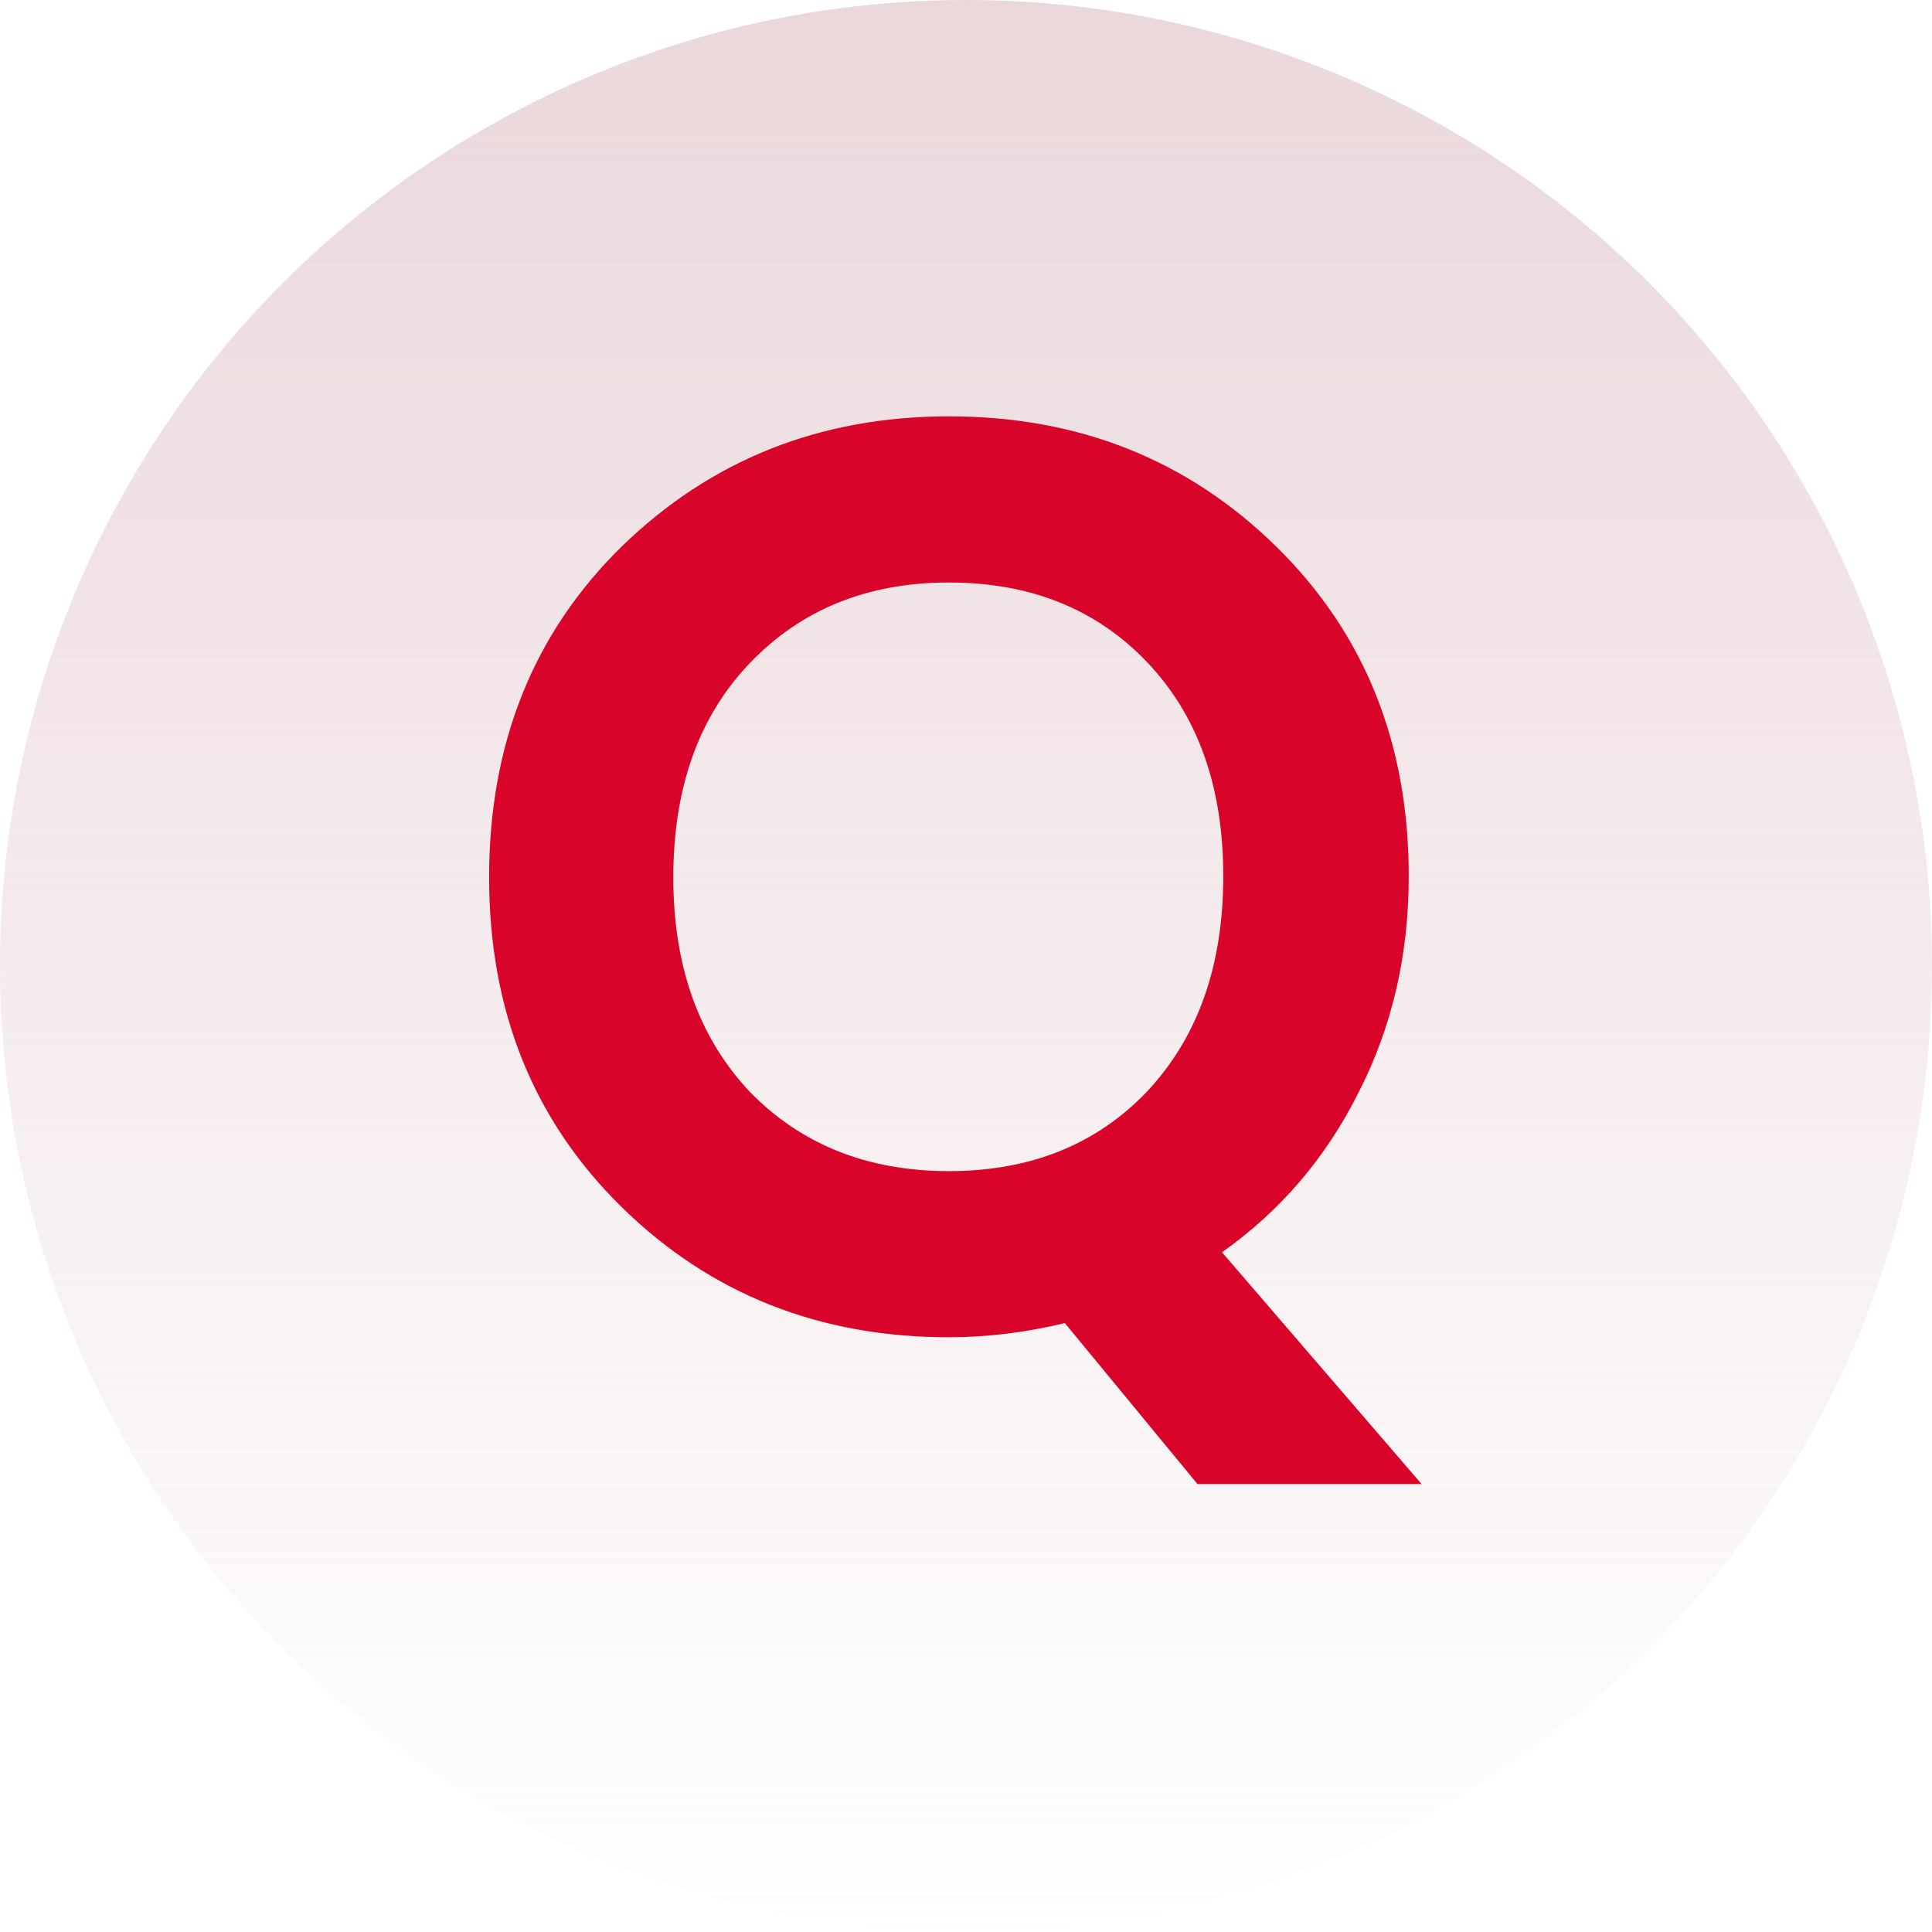 <svg width="48" height="48" viewBox="0 0 48 48" fill="none" xmlns="http://www.w3.org/2000/svg">
<circle opacity="0.651" cx="24" cy="24" r="24" fill="url(#paint0_linear)"/>
<path d="M23.576 33.224C20.355 33.224 17.645 32.147 15.448 29.992C13.251 27.837 12.152 25.107 12.152 21.8C12.152 18.472 13.251 15.731 15.448 13.576C17.667 11.421 20.376 10.344 23.576 10.344C26.797 10.344 29.507 11.421 31.704 13.576C33.901 15.731 35 18.461 35 21.768C35 23.731 34.584 25.523 33.752 27.144C32.941 28.765 31.811 30.088 30.36 31.112L35.32 36.872H29.752L26.456 32.872C25.475 33.107 24.515 33.224 23.576 33.224ZM23.576 14.472C21.549 14.472 19.896 15.144 18.616 16.488C17.357 17.811 16.728 19.581 16.728 21.8C16.728 23.997 17.357 25.768 18.616 27.112C19.896 28.435 21.549 29.096 23.576 29.096C25.603 29.096 27.245 28.435 28.504 27.112C29.763 25.768 30.392 23.987 30.392 21.768C30.392 19.549 29.763 17.779 28.504 16.456C27.245 15.133 25.603 14.472 23.576 14.472Z" fill="#D90429"/>
<defs>
<linearGradient id="paint0_linear" x1="24" y1="0" x2="24" y2="48" gradientUnits="userSpaceOnUse">
<stop stop-color="#DFC2C7"/>
<stop offset="1" stop-color="#DFC2C7" stop-opacity="0"/>
</linearGradient>
</defs>
</svg>
